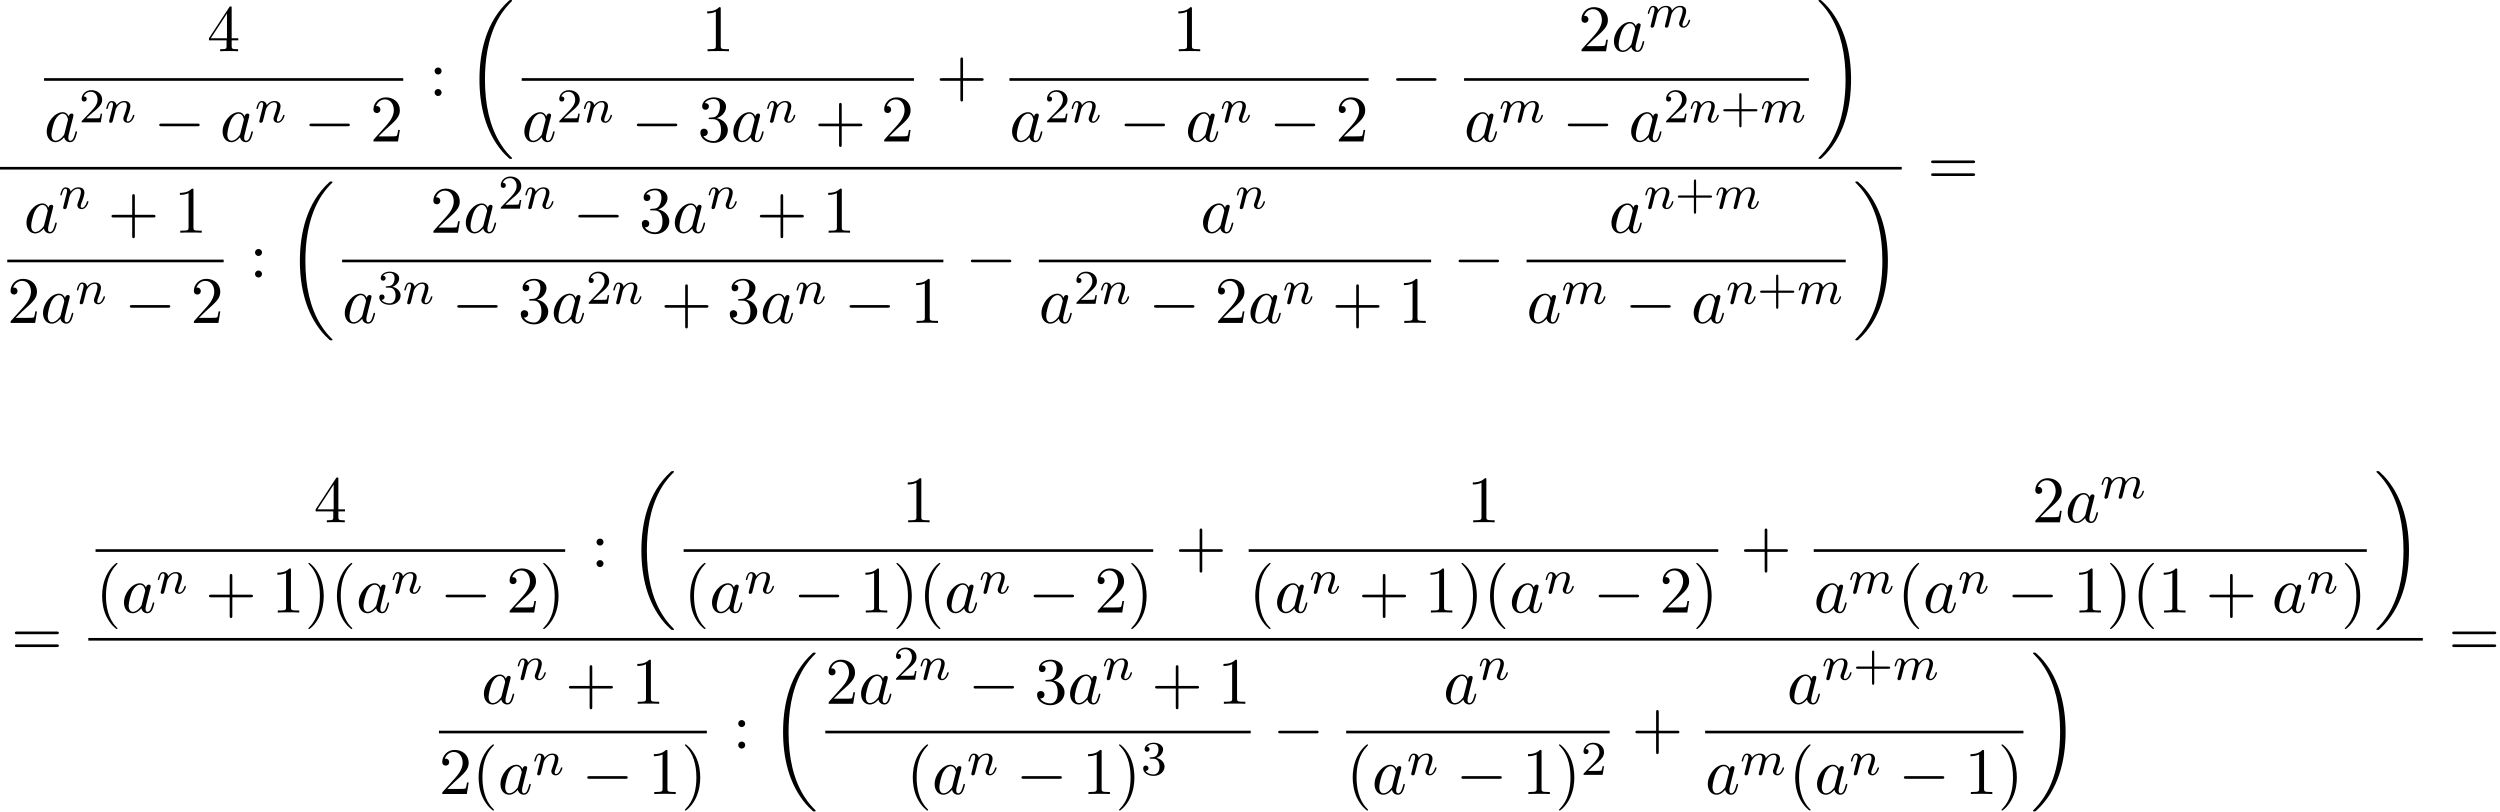 <?xml version='1.0' encoding='UTF-8'?>
<!-- This file was generated by dvisvgm 2.6.3 -->
<svg version='1.1' xmlns='http://www.w3.org/2000/svg' xmlns:xlink='http://www.w3.org/1999/xlink' width='411.797pt' height='133.67pt' viewBox='54.994 80.697 411.797 133.67'>
<defs>
<path id='g0-18' d='M7.636 25.625C7.636 25.582 7.615 25.56 7.593 25.527C7.189 25.124 6.458 24.393 5.727 23.215C3.971 20.4 3.175 16.855 3.175 12.655C3.175 9.72 3.567 5.935 5.367 2.684C6.229 1.135 7.124 0.24 7.604 -0.24C7.636 -0.273 7.636 -0.295 7.636 -0.327C7.636 -0.436 7.56 -0.436 7.407 -0.436S7.233 -0.436 7.069 -0.273C3.415 3.055 2.269 8.051 2.269 12.644C2.269 16.931 3.251 21.251 6.022 24.513C6.24 24.764 6.655 25.211 7.102 25.604C7.233 25.735 7.255 25.735 7.407 25.735S7.636 25.735 7.636 25.625Z'/>
<path id='g0-19' d='M5.749 12.655C5.749 8.367 4.767 4.047 1.996 0.785C1.778 0.535 1.364 0.087 0.916 -0.305C0.785 -0.436 0.764 -0.436 0.611 -0.436C0.48 -0.436 0.382 -0.436 0.382 -0.327C0.382 -0.284 0.425 -0.24 0.447 -0.218C0.829 0.175 1.56 0.905 2.291 2.084C4.047 4.898 4.844 8.444 4.844 12.644C4.844 15.578 4.451 19.364 2.651 22.615C1.789 24.164 0.884 25.069 0.425 25.527C0.404 25.56 0.382 25.593 0.382 25.625C0.382 25.735 0.48 25.735 0.611 25.735C0.764 25.735 0.785 25.735 0.949 25.571C4.604 22.244 5.749 17.247 5.749 12.655Z'/>
<path id='g1-0' d='M7.189 -2.509C7.375 -2.509 7.571 -2.509 7.571 -2.727S7.375 -2.945 7.189 -2.945H1.287C1.102 -2.945 0.905 -2.945 0.905 -2.727S1.102 -2.509 1.287 -2.509H7.189Z'/>
<path id='g2-109' d='M1.594 -1.307C1.618 -1.427 1.698 -1.73 1.722 -1.849C1.745 -1.929 1.793 -2.12 1.809 -2.2C1.825 -2.24 2.088 -2.758 2.439 -3.021C2.71 -3.228 2.973 -3.292 3.196 -3.292C3.491 -3.292 3.65 -3.116 3.65 -2.75C3.65 -2.558 3.602 -2.375 3.515 -2.016C3.459 -1.809 3.324 -1.275 3.276 -1.06L3.156 -0.582C3.116 -0.446 3.061 -0.207 3.061 -0.167C3.061 0.016 3.212 0.08 3.316 0.08C3.459 0.08 3.579 -0.016 3.634 -0.112C3.658 -0.159 3.722 -0.43 3.762 -0.598L3.945 -1.307C3.969 -1.427 4.049 -1.73 4.073 -1.849C4.184 -2.279 4.184 -2.287 4.368 -2.55C4.631 -2.941 5.005 -3.292 5.539 -3.292C5.826 -3.292 5.994 -3.124 5.994 -2.75C5.994 -2.311 5.659 -1.395 5.507 -1.012C5.428 -0.805 5.404 -0.749 5.404 -0.598C5.404 -0.143 5.778 0.08 6.121 0.08C6.902 0.08 7.229 -1.036 7.229 -1.14C7.229 -1.219 7.165 -1.243 7.109 -1.243C7.014 -1.243 6.998 -1.188 6.974 -1.108C6.783 -0.446 6.448 -0.143 6.145 -0.143C6.017 -0.143 5.954 -0.223 5.954 -0.406S6.017 -0.765 6.097 -0.964C6.217 -1.267 6.567 -2.184 6.567 -2.63C6.567 -3.228 6.153 -3.515 5.579 -3.515C5.029 -3.515 4.575 -3.228 4.216 -2.734C4.152 -3.371 3.642 -3.515 3.228 -3.515C2.861 -3.515 2.375 -3.387 1.937 -2.813C1.881 -3.292 1.498 -3.515 1.124 -3.515C0.845 -3.515 0.646 -3.347 0.51 -3.076C0.319 -2.702 0.239 -2.311 0.239 -2.295C0.239 -2.224 0.295 -2.192 0.359 -2.192C0.462 -2.192 0.47 -2.224 0.526 -2.431C0.622 -2.821 0.765 -3.292 1.1 -3.292C1.307 -3.292 1.355 -3.092 1.355 -2.917C1.355 -2.774 1.315 -2.622 1.251 -2.359C1.235 -2.295 1.116 -1.825 1.084 -1.714L0.789 -0.518C0.757 -0.399 0.709 -0.199 0.709 -0.167C0.709 0.016 0.861 0.08 0.964 0.08C1.108 0.08 1.227 -0.016 1.283 -0.112C1.307 -0.159 1.371 -0.43 1.411 -0.598L1.594 -1.307Z'/>
<path id='g2-110' d='M1.594 -1.307C1.618 -1.427 1.698 -1.73 1.722 -1.849C1.833 -2.279 1.833 -2.287 2.016 -2.55C2.279 -2.941 2.654 -3.292 3.188 -3.292C3.475 -3.292 3.642 -3.124 3.642 -2.75C3.642 -2.311 3.308 -1.403 3.156 -1.012C3.053 -0.749 3.053 -0.701 3.053 -0.598C3.053 -0.143 3.427 0.08 3.77 0.08C4.551 0.08 4.878 -1.036 4.878 -1.14C4.878 -1.219 4.814 -1.243 4.758 -1.243C4.663 -1.243 4.647 -1.188 4.623 -1.108C4.431 -0.454 4.097 -0.143 3.794 -0.143C3.666 -0.143 3.602 -0.223 3.602 -0.406S3.666 -0.765 3.746 -0.964C3.866 -1.267 4.216 -2.184 4.216 -2.63C4.216 -3.228 3.802 -3.515 3.228 -3.515C2.582 -3.515 2.168 -3.124 1.937 -2.821C1.881 -3.26 1.53 -3.515 1.124 -3.515C0.837 -3.515 0.638 -3.332 0.51 -3.084C0.319 -2.71 0.239 -2.311 0.239 -2.295C0.239 -2.224 0.295 -2.192 0.359 -2.192C0.462 -2.192 0.47 -2.224 0.526 -2.431C0.622 -2.821 0.765 -3.292 1.1 -3.292C1.307 -3.292 1.355 -3.092 1.355 -2.917C1.355 -2.774 1.315 -2.622 1.251 -2.359C1.235 -2.295 1.116 -1.825 1.084 -1.714L0.789 -0.518C0.757 -0.399 0.709 -0.199 0.709 -0.167C0.709 0.016 0.861 0.08 0.964 0.08C1.108 0.08 1.227 -0.016 1.283 -0.112C1.307 -0.159 1.371 -0.43 1.411 -0.598L1.594 -1.307Z'/>
<path id='g4-43' d='M3.475 -1.809H5.818C5.93 -1.809 6.105 -1.809 6.105 -1.993S5.93 -2.176 5.818 -2.176H3.475V-4.527C3.475 -4.639 3.475 -4.814 3.292 -4.814S3.108 -4.639 3.108 -4.527V-2.176H0.757C0.646 -2.176 0.47 -2.176 0.47 -1.993S0.646 -1.809 0.757 -1.809H3.108V0.542C3.108 0.654 3.108 0.829 3.292 0.829S3.475 0.654 3.475 0.542V-1.809Z'/>
<path id='g4-50' d='M2.248 -1.626C2.375 -1.745 2.71 -2.008 2.837 -2.12C3.332 -2.574 3.802 -3.013 3.802 -3.738C3.802 -4.686 3.005 -5.3 2.008 -5.3C1.052 -5.3 0.422 -4.575 0.422 -3.866C0.422 -3.475 0.733 -3.419 0.845 -3.419C1.012 -3.419 1.259 -3.539 1.259 -3.842C1.259 -4.256 0.861 -4.256 0.765 -4.256C0.996 -4.838 1.53 -5.037 1.921 -5.037C2.662 -5.037 3.045 -4.407 3.045 -3.738C3.045 -2.909 2.463 -2.303 1.522 -1.339L0.518 -0.303C0.422 -0.215 0.422 -0.199 0.422 0H3.571L3.802 -1.427H3.555C3.531 -1.267 3.467 -0.869 3.371 -0.717C3.324 -0.654 2.718 -0.654 2.59 -0.654H1.172L2.248 -1.626Z'/>
<path id='g4-51' d='M2.016 -2.662C2.646 -2.662 3.045 -2.2 3.045 -1.363C3.045 -0.367 2.479 -0.072 2.056 -0.072C1.618 -0.072 1.02 -0.231 0.741 -0.654C1.028 -0.654 1.227 -0.837 1.227 -1.1C1.227 -1.355 1.044 -1.538 0.789 -1.538C0.574 -1.538 0.351 -1.403 0.351 -1.084C0.351 -0.327 1.164 0.167 2.072 0.167C3.132 0.167 3.873 -0.566 3.873 -1.363C3.873 -2.024 3.347 -2.63 2.534 -2.805C3.164 -3.029 3.634 -3.571 3.634 -4.208S2.917 -5.3 2.088 -5.3C1.235 -5.3 0.59 -4.838 0.59 -4.232C0.59 -3.937 0.789 -3.81 0.996 -3.81C1.243 -3.81 1.403 -3.985 1.403 -4.216C1.403 -4.511 1.148 -4.623 0.972 -4.631C1.307 -5.069 1.921 -5.093 2.064 -5.093C2.271 -5.093 2.877 -5.029 2.877 -4.208C2.877 -3.65 2.646 -3.316 2.534 -3.188C2.295 -2.941 2.112 -2.925 1.626 -2.893C1.474 -2.885 1.411 -2.877 1.411 -2.774C1.411 -2.662 1.482 -2.662 1.618 -2.662H2.016Z'/>
<path id='g3-97' d='M4.069 -4.124C3.873 -4.527 3.556 -4.822 3.065 -4.822C1.789 -4.822 0.436 -3.218 0.436 -1.625C0.436 -0.6 1.036 0.12 1.887 0.12C2.105 0.12 2.651 0.076 3.305 -0.698C3.393 -0.24 3.775 0.12 4.298 0.12C4.68 0.12 4.931 -0.131 5.105 -0.48C5.291 -0.873 5.433 -1.538 5.433 -1.56C5.433 -1.669 5.335 -1.669 5.302 -1.669C5.193 -1.669 5.182 -1.625 5.149 -1.473C4.964 -0.764 4.767 -0.12 4.32 -0.12C4.025 -0.12 3.993 -0.404 3.993 -0.622C3.993 -0.862 4.015 -0.949 4.135 -1.429C4.255 -1.887 4.276 -1.996 4.375 -2.411L4.767 -3.938C4.844 -4.244 4.844 -4.265 4.844 -4.309C4.844 -4.495 4.713 -4.604 4.527 -4.604C4.265 -4.604 4.102 -4.364 4.069 -4.124ZM3.36 -1.298C3.305 -1.102 3.305 -1.08 3.142 -0.895C2.662 -0.295 2.215 -0.12 1.909 -0.12C1.364 -0.12 1.211 -0.72 1.211 -1.145C1.211 -1.691 1.56 -3.033 1.811 -3.535C2.149 -4.178 2.64 -4.582 3.076 -4.582C3.785 -4.582 3.938 -3.687 3.938 -3.622S3.916 -3.491 3.905 -3.436L3.36 -1.298Z'/>
<path id='g5-40' d='M3.611 2.618C3.611 2.585 3.611 2.564 3.425 2.378C2.062 1.004 1.713 -1.058 1.713 -2.727C1.713 -4.625 2.127 -6.524 3.469 -7.887C3.611 -8.018 3.611 -8.04 3.611 -8.073C3.611 -8.149 3.567 -8.182 3.502 -8.182C3.393 -8.182 2.411 -7.44 1.767 -6.055C1.211 -4.855 1.08 -3.644 1.08 -2.727C1.08 -1.876 1.2 -0.556 1.8 0.676C2.455 2.018 3.393 2.727 3.502 2.727C3.567 2.727 3.611 2.695 3.611 2.618Z'/>
<path id='g5-41' d='M3.153 -2.727C3.153 -3.578 3.033 -4.898 2.433 -6.131C1.778 -7.473 0.84 -8.182 0.731 -8.182C0.665 -8.182 0.622 -8.138 0.622 -8.073C0.622 -8.04 0.622 -8.018 0.829 -7.822C1.898 -6.742 2.52 -5.007 2.52 -2.727C2.52 -0.862 2.116 1.058 0.764 2.433C0.622 2.564 0.622 2.585 0.622 2.618C0.622 2.684 0.665 2.727 0.731 2.727C0.84 2.727 1.822 1.985 2.465 0.6C3.022 -0.6 3.153 -1.811 3.153 -2.727Z'/>
<path id='g5-43' d='M4.462 -2.509H7.505C7.658 -2.509 7.865 -2.509 7.865 -2.727S7.658 -2.945 7.505 -2.945H4.462V-6C4.462 -6.153 4.462 -6.36 4.244 -6.36S4.025 -6.153 4.025 -6V-2.945H0.971C0.818 -2.945 0.611 -2.945 0.611 -2.727S0.818 -2.509 0.971 -2.509H4.025V0.545C4.025 0.698 4.025 0.905 4.244 0.905S4.462 0.698 4.462 0.545V-2.509Z'/>
<path id='g5-49' d='M3.207 -6.982C3.207 -7.244 3.207 -7.265 2.956 -7.265C2.28 -6.567 1.32 -6.567 0.971 -6.567V-6.229C1.189 -6.229 1.833 -6.229 2.4 -6.513V-0.862C2.4 -0.469 2.367 -0.338 1.385 -0.338H1.036V0C1.418 -0.033 2.367 -0.033 2.804 -0.033S4.189 -0.033 4.571 0V-0.338H4.222C3.24 -0.338 3.207 -0.458 3.207 -0.862V-6.982Z'/>
<path id='g5-50' d='M1.385 -0.84L2.542 -1.964C4.244 -3.469 4.898 -4.058 4.898 -5.149C4.898 -6.393 3.916 -7.265 2.585 -7.265C1.353 -7.265 0.545 -6.262 0.545 -5.291C0.545 -4.68 1.091 -4.68 1.124 -4.68C1.309 -4.68 1.691 -4.811 1.691 -5.258C1.691 -5.542 1.495 -5.825 1.113 -5.825C1.025 -5.825 1.004 -5.825 0.971 -5.815C1.222 -6.524 1.811 -6.927 2.444 -6.927C3.436 -6.927 3.905 -6.044 3.905 -5.149C3.905 -4.276 3.36 -3.415 2.76 -2.738L0.665 -0.404C0.545 -0.284 0.545 -0.262 0.545 0H4.593L4.898 -1.898H4.625C4.571 -1.571 4.495 -1.091 4.385 -0.927C4.309 -0.84 3.589 -0.84 3.349 -0.84H1.385Z'/>
<path id='g5-51' d='M3.164 -3.84C4.058 -4.135 4.691 -4.898 4.691 -5.76C4.691 -6.655 3.731 -7.265 2.684 -7.265C1.582 -7.265 0.753 -6.611 0.753 -5.782C0.753 -5.422 0.993 -5.215 1.309 -5.215C1.647 -5.215 1.865 -5.455 1.865 -5.771C1.865 -6.316 1.353 -6.316 1.189 -6.316C1.527 -6.851 2.247 -6.993 2.64 -6.993C3.087 -6.993 3.687 -6.753 3.687 -5.771C3.687 -5.64 3.665 -5.007 3.382 -4.527C3.055 -4.004 2.684 -3.971 2.411 -3.96C2.324 -3.949 2.062 -3.927 1.985 -3.927C1.898 -3.916 1.822 -3.905 1.822 -3.796C1.822 -3.676 1.898 -3.676 2.084 -3.676H2.564C3.458 -3.676 3.862 -2.935 3.862 -1.865C3.862 -0.382 3.109 -0.065 2.629 -0.065C2.16 -0.065 1.342 -0.251 0.96 -0.895C1.342 -0.84 1.68 -1.08 1.68 -1.495C1.68 -1.887 1.385 -2.105 1.069 -2.105C0.807 -2.105 0.458 -1.953 0.458 -1.473C0.458 -0.48 1.473 0.24 2.662 0.24C3.993 0.24 4.985 -0.753 4.985 -1.865C4.985 -2.76 4.298 -3.611 3.164 -3.84Z'/>
<path id='g5-52' d='M3.207 -1.8V-0.851C3.207 -0.458 3.185 -0.338 2.378 -0.338H2.149V0C2.596 -0.033 3.164 -0.033 3.622 -0.033S4.658 -0.033 5.105 0V-0.338H4.876C4.069 -0.338 4.047 -0.458 4.047 -0.851V-1.8H5.138V-2.138H4.047V-7.102C4.047 -7.32 4.047 -7.385 3.873 -7.385C3.775 -7.385 3.742 -7.385 3.655 -7.255L0.305 -2.138V-1.8H3.207ZM3.273 -2.138H0.611L3.273 -6.207V-2.138Z'/>
<path id='g5-58' d='M2.095 -4.124C2.095 -4.44 1.833 -4.702 1.516 -4.702S0.938 -4.44 0.938 -4.124S1.2 -3.545 1.516 -3.545S2.095 -3.807 2.095 -4.124ZM2.095 -0.578C2.095 -0.895 1.833 -1.156 1.516 -1.156S0.938 -0.895 0.938 -0.578S1.2 0 1.516 0S2.095 -0.262 2.095 -0.578Z'/>
<path id='g5-61' d='M7.495 -3.567C7.658 -3.567 7.865 -3.567 7.865 -3.785S7.658 -4.004 7.505 -4.004H0.971C0.818 -4.004 0.611 -4.004 0.611 -3.785S0.818 -3.567 0.982 -3.567H7.495ZM7.505 -1.451C7.658 -1.451 7.865 -1.451 7.865 -1.669S7.658 -1.887 7.495 -1.887H0.982C0.818 -1.887 0.611 -1.887 0.611 -1.669S0.818 -1.451 0.971 -1.451H7.505Z'/>
</defs>
<g id='page1'>
<use x='89.107' y='89.136' xlink:href='#g5-52'/>
<rect x='62.254' y='93.57' height='0.436' width='59.161'/>
<use x='62.254' y='103.999' xlink:href='#g3-97'/>
<use x='68.02' y='100.847' xlink:href='#g4-50'/>
<use x='72.255' y='100.847' xlink:href='#g2-110'/>
<use x='80.315' y='103.999' xlink:href='#g1-0'/>
<use x='91.224' y='103.999' xlink:href='#g3-97'/>
<use x='96.991' y='100.847' xlink:href='#g2-110'/>
<use x='105.051' y='103.999' xlink:href='#g1-0'/>
<use x='115.96' y='103.999' xlink:href='#g5-50'/>
<use x='125.641' y='96.516' xlink:href='#g5-58'/>
<use x='131.701' y='81.134' xlink:href='#g0-18'/>
<use x='170.507' y='89.136' xlink:href='#g5-49'/>
<rect x='140.927' y='93.57' height='0.436' width='64.615'/>
<use x='140.927' y='103.999' xlink:href='#g3-97'/>
<use x='146.693' y='100.847' xlink:href='#g4-50'/>
<use x='150.928' y='100.847' xlink:href='#g2-110'/>
<use x='158.988' y='103.999' xlink:href='#g1-0'/>
<use x='169.897' y='103.999' xlink:href='#g5-51'/>
<use x='175.352' y='103.999' xlink:href='#g3-97'/>
<use x='181.118' y='100.847' xlink:href='#g2-110'/>
<use x='189.179' y='103.999' xlink:href='#g5-43'/>
<use x='200.088' y='103.999' xlink:href='#g5-50'/>
<use x='209.162' y='96.516' xlink:href='#g5-43'/>
<use x='248.12' y='89.136' xlink:href='#g5-49'/>
<rect x='221.267' y='93.57' height='0.436' width='59.161'/>
<use x='221.267' y='103.999' xlink:href='#g3-97'/>
<use x='227.033' y='100.847' xlink:href='#g4-50'/>
<use x='231.267' y='100.847' xlink:href='#g2-110'/>
<use x='239.328' y='103.999' xlink:href='#g1-0'/>
<use x='250.237' y='103.999' xlink:href='#g3-97'/>
<use x='256.003' y='100.847' xlink:href='#g2-110'/>
<use x='264.064' y='103.999' xlink:href='#g1-0'/>
<use x='274.973' y='103.999' xlink:href='#g5-50'/>
<use x='284.047' y='96.516' xlink:href='#g1-0'/>
<use x='314.948' y='89.136' xlink:href='#g5-50'/>
<use x='320.403' y='89.136' xlink:href='#g3-97'/>
<use x='326.169' y='85.177' xlink:href='#g2-109'/>
<rect x='296.152' y='93.57' height='0.436' width='56.802'/>
<use x='296.152' y='103.999' xlink:href='#g3-97'/>
<use x='301.918' y='100.847' xlink:href='#g2-109'/>
<use x='312.331' y='103.999' xlink:href='#g1-0'/>
<use x='323.24' y='103.999' xlink:href='#g3-97'/>
<use x='329.007' y='100.847' xlink:href='#g4-50'/>
<use x='333.241' y='100.847' xlink:href='#g2-110'/>
<use x='338.379' y='100.847' xlink:href='#g4-43'/>
<use x='344.965' y='100.847' xlink:href='#g2-109'/>
<use x='354.15' y='81.134' xlink:href='#g0-19'/>
<rect x='54.994' y='108.189' height='0.436' width='313.251'/>
<use x='58.917' y='119.029' xlink:href='#g3-97'/>
<use x='64.683' y='115.07' xlink:href='#g2-110'/>
<use x='72.744' y='119.029' xlink:href='#g5-43'/>
<use x='83.653' y='119.029' xlink:href='#g5-49'/>
<rect x='56.189' y='123.464' height='0.436' width='35.645'/>
<use x='56.189' y='133.892' xlink:href='#g5-50'/>
<use x='61.644' y='133.892' xlink:href='#g3-97'/>
<use x='67.41' y='130.741' xlink:href='#g2-110'/>
<use x='75.471' y='133.892' xlink:href='#g1-0'/>
<use x='86.38' y='133.892' xlink:href='#g5-50'/>
<use x='96.06' y='126.409' xlink:href='#g5-58'/>
<use x='102.121' y='111.027' xlink:href='#g0-18'/>
<use x='125.832' y='119.029' xlink:href='#g5-50'/>
<use x='131.286' y='119.029' xlink:href='#g3-97'/>
<use x='137.053' y='115.07' xlink:href='#g4-50'/>
<use x='141.287' y='115.07' xlink:href='#g2-110'/>
<use x='149.347' y='119.029' xlink:href='#g1-0'/>
<use x='160.256' y='119.029' xlink:href='#g5-51'/>
<use x='165.711' y='119.029' xlink:href='#g3-97'/>
<use x='171.477' y='115.07' xlink:href='#g2-110'/>
<use x='179.538' y='119.029' xlink:href='#g5-43'/>
<use x='190.447' y='119.029' xlink:href='#g5-49'/>
<rect x='111.347' y='123.464' height='0.436' width='99.04'/>
<use x='111.347' y='133.892' xlink:href='#g3-97'/>
<use x='117.113' y='130.741' xlink:href='#g4-51'/>
<use x='121.347' y='130.741' xlink:href='#g2-110'/>
<use x='129.408' y='133.892' xlink:href='#g1-0'/>
<use x='140.317' y='133.892' xlink:href='#g5-51'/>
<use x='145.771' y='133.892' xlink:href='#g3-97'/>
<use x='151.538' y='130.741' xlink:href='#g4-50'/>
<use x='155.772' y='130.741' xlink:href='#g2-110'/>
<use x='163.833' y='133.892' xlink:href='#g5-43'/>
<use x='174.742' y='133.892' xlink:href='#g5-51'/>
<use x='180.196' y='133.892' xlink:href='#g3-97'/>
<use x='185.963' y='130.741' xlink:href='#g2-110'/>
<use x='194.023' y='133.892' xlink:href='#g1-0'/>
<use x='204.932' y='133.892' xlink:href='#g5-49'/>
<use x='214.006' y='126.409' xlink:href='#g1-0'/>
<use x='252.717' y='119.029' xlink:href='#g3-97'/>
<use x='258.484' y='115.07' xlink:href='#g2-110'/>
<rect x='226.111' y='123.464' height='0.436' width='64.615'/>
<use x='226.111' y='133.892' xlink:href='#g3-97'/>
<use x='231.877' y='130.741' xlink:href='#g4-50'/>
<use x='236.112' y='130.741' xlink:href='#g2-110'/>
<use x='244.172' y='133.892' xlink:href='#g1-0'/>
<use x='255.081' y='133.892' xlink:href='#g5-50'/>
<use x='260.536' y='133.892' xlink:href='#g3-97'/>
<use x='266.302' y='130.741' xlink:href='#g2-110'/>
<use x='274.363' y='133.892' xlink:href='#g5-43'/>
<use x='285.272' y='133.892' xlink:href='#g5-49'/>
<use x='294.346' y='126.409' xlink:href='#g1-0'/>
<use x='319.995' y='119.029' xlink:href='#g3-97'/>
<use x='325.761' y='115.07' xlink:href='#g2-110'/>
<use x='330.899' y='115.07' xlink:href='#g4-43'/>
<use x='337.486' y='115.07' xlink:href='#g2-109'/>
<rect x='306.451' y='123.464' height='0.436' width='52.568'/>
<use x='306.451' y='133.892' xlink:href='#g3-97'/>
<use x='312.217' y='130.741' xlink:href='#g2-109'/>
<use x='322.63' y='133.892' xlink:href='#g1-0'/>
<use x='333.539' y='133.892' xlink:href='#g3-97'/>
<use x='339.305' y='130.741' xlink:href='#g2-110'/>
<use x='344.444' y='130.741' xlink:href='#g4-43'/>
<use x='351.03' y='130.741' xlink:href='#g2-109'/>
<use x='360.214' y='111.027' xlink:href='#g0-19'/>
<use x='372.47' y='111.134' xlink:href='#g5-61'/>
<use x='56.829' y='188.729' xlink:href='#g5-61'/>
<use x='106.683' y='166.73' xlink:href='#g5-52'/>
<rect x='70.735' y='171.165' height='0.436' width='77.351'/>
<use x='70.735' y='181.594' xlink:href='#g5-40'/>
<use x='74.977' y='181.594' xlink:href='#g3-97'/>
<use x='80.744' y='178.442' xlink:href='#g2-110'/>
<use x='88.804' y='181.594' xlink:href='#g5-43'/>
<use x='99.713' y='181.594' xlink:href='#g5-49'/>
<use x='105.168' y='181.594' xlink:href='#g5-41'/>
<use x='109.41' y='181.594' xlink:href='#g5-40'/>
<use x='113.653' y='181.594' xlink:href='#g3-97'/>
<use x='119.419' y='178.442' xlink:href='#g2-110'/>
<use x='127.48' y='181.594' xlink:href='#g1-0'/>
<use x='138.389' y='181.594' xlink:href='#g5-50'/>
<use x='143.843' y='181.594' xlink:href='#g5-41'/>
<use x='152.311' y='174.11' xlink:href='#g5-58'/>
<use x='158.372' y='158.729' xlink:href='#g0-18'/>
<use x='203.546' y='166.73' xlink:href='#g5-49'/>
<rect x='167.598' y='171.165' height='0.436' width='77.351'/>
<use x='167.598' y='181.594' xlink:href='#g5-40'/>
<use x='171.84' y='181.594' xlink:href='#g3-97'/>
<use x='177.607' y='178.442' xlink:href='#g2-110'/>
<use x='185.667' y='181.594' xlink:href='#g1-0'/>
<use x='196.576' y='181.594' xlink:href='#g5-49'/>
<use x='202.031' y='181.594' xlink:href='#g5-41'/>
<use x='206.273' y='181.594' xlink:href='#g5-40'/>
<use x='210.516' y='181.594' xlink:href='#g3-97'/>
<use x='216.282' y='178.442' xlink:href='#g2-110'/>
<use x='224.343' y='181.594' xlink:href='#g1-0'/>
<use x='235.252' y='181.594' xlink:href='#g5-50'/>
<use x='240.706' y='181.594' xlink:href='#g5-41'/>
<use x='248.568' y='174.11' xlink:href='#g5-43'/>
<use x='296.621' y='166.73' xlink:href='#g5-49'/>
<rect x='260.673' y='171.165' height='0.436' width='77.351'/>
<use x='260.673' y='181.594' xlink:href='#g5-40'/>
<use x='264.915' y='181.594' xlink:href='#g3-97'/>
<use x='270.682' y='178.442' xlink:href='#g2-110'/>
<use x='278.742' y='181.594' xlink:href='#g5-43'/>
<use x='289.651' y='181.594' xlink:href='#g5-49'/>
<use x='295.106' y='181.594' xlink:href='#g5-41'/>
<use x='299.348' y='181.594' xlink:href='#g5-40'/>
<use x='303.591' y='181.594' xlink:href='#g3-97'/>
<use x='309.357' y='178.442' xlink:href='#g2-110'/>
<use x='317.418' y='181.594' xlink:href='#g1-0'/>
<use x='328.327' y='181.594' xlink:href='#g5-50'/>
<use x='333.781' y='181.594' xlink:href='#g5-41'/>
<use x='341.644' y='174.11' xlink:href='#g5-43'/>
<use x='389.696' y='166.73' xlink:href='#g5-50'/>
<use x='395.151' y='166.73' xlink:href='#g3-97'/>
<use x='400.917' y='162.772' xlink:href='#g2-109'/>
<rect x='353.748' y='171.165' height='0.436' width='91.106'/>
<use x='353.748' y='181.594' xlink:href='#g3-97'/>
<use x='359.515' y='178.442' xlink:href='#g2-109'/>
<use x='367.503' y='181.594' xlink:href='#g5-40'/>
<use x='371.746' y='181.594' xlink:href='#g3-97'/>
<use x='377.512' y='178.442' xlink:href='#g2-110'/>
<use x='385.573' y='181.594' xlink:href='#g1-0'/>
<use x='396.482' y='181.594' xlink:href='#g5-49'/>
<use x='401.936' y='181.594' xlink:href='#g5-41'/>
<use x='406.179' y='181.594' xlink:href='#g5-40'/>
<use x='410.421' y='181.594' xlink:href='#g5-49'/>
<use x='418.3' y='181.594' xlink:href='#g5-43'/>
<use x='429.209' y='181.594' xlink:href='#g3-97'/>
<use x='434.975' y='178.442' xlink:href='#g2-110'/>
<use x='440.612' y='181.594' xlink:href='#g5-41'/>
<use x='446.05' y='158.729' xlink:href='#g0-19'/>
<rect x='69.539' y='185.783' height='0.436' width='384.541'/>
<use x='134.265' y='196.624' xlink:href='#g3-97'/>
<use x='140.031' y='192.665' xlink:href='#g2-110'/>
<use x='148.092' y='196.624' xlink:href='#g5-43'/>
<use x='159.001' y='196.624' xlink:href='#g5-49'/>
<rect x='127.295' y='201.058' height='0.436' width='44.13'/>
<use x='127.295' y='211.487' xlink:href='#g5-50'/>
<use x='132.749' y='211.487' xlink:href='#g5-40'/>
<use x='136.992' y='211.487' xlink:href='#g3-97'/>
<use x='142.758' y='208.336' xlink:href='#g2-110'/>
<use x='150.819' y='211.487' xlink:href='#g1-0'/>
<use x='161.728' y='211.487' xlink:href='#g5-49'/>
<use x='167.183' y='211.487' xlink:href='#g5-41'/>
<use x='175.651' y='204.004' xlink:href='#g5-58'/>
<use x='181.711' y='188.622' xlink:href='#g0-18'/>
<use x='190.937' y='196.624' xlink:href='#g5-50'/>
<use x='196.392' y='196.624' xlink:href='#g3-97'/>
<use x='202.158' y='192.665' xlink:href='#g4-50'/>
<use x='206.392' y='192.665' xlink:href='#g2-110'/>
<use x='214.453' y='196.624' xlink:href='#g1-0'/>
<use x='225.362' y='196.624' xlink:href='#g5-51'/>
<use x='230.816' y='196.624' xlink:href='#g3-97'/>
<use x='236.583' y='192.665' xlink:href='#g2-110'/>
<use x='244.643' y='196.624' xlink:href='#g5-43'/>
<use x='255.552' y='196.624' xlink:href='#g5-49'/>
<rect x='190.937' y='201.058' height='0.436' width='70.07'/>
<use x='204.268' y='211.487' xlink:href='#g5-40'/>
<use x='208.511' y='211.487' xlink:href='#g3-97'/>
<use x='214.277' y='208.336' xlink:href='#g2-110'/>
<use x='222.338' y='211.487' xlink:href='#g1-0'/>
<use x='233.247' y='211.487' xlink:href='#g5-49'/>
<use x='238.701' y='211.487' xlink:href='#g5-41'/>
<use x='242.944' y='208.336' xlink:href='#g4-51'/>
<use x='264.627' y='204.004' xlink:href='#g1-0'/>
<use x='292.734' y='196.624' xlink:href='#g3-97'/>
<use x='298.5' y='192.665' xlink:href='#g2-110'/>
<rect x='276.731' y='201.058' height='0.436' width='43.408'/>
<use x='276.731' y='211.487' xlink:href='#g5-40'/>
<use x='280.974' y='211.487' xlink:href='#g3-97'/>
<use x='286.74' y='208.336' xlink:href='#g2-110'/>
<use x='294.801' y='211.487' xlink:href='#g1-0'/>
<use x='305.71' y='211.487' xlink:href='#g5-49'/>
<use x='311.164' y='211.487' xlink:href='#g5-41'/>
<use x='315.407' y='208.336' xlink:href='#g4-50'/>
<use x='323.759' y='204.004' xlink:href='#g5-43'/>
<use x='349.339' y='196.624' xlink:href='#g3-97'/>
<use x='355.105' y='192.665' xlink:href='#g2-110'/>
<use x='360.243' y='192.665' xlink:href='#g4-43'/>
<use x='366.83' y='192.665' xlink:href='#g2-109'/>
<rect x='335.863' y='201.058' height='0.436' width='52.431'/>
<use x='335.863' y='211.487' xlink:href='#g3-97'/>
<use x='341.63' y='208.336' xlink:href='#g2-109'/>
<use x='349.618' y='211.487' xlink:href='#g5-40'/>
<use x='353.861' y='211.487' xlink:href='#g3-97'/>
<use x='359.627' y='208.336' xlink:href='#g2-110'/>
<use x='367.688' y='211.487' xlink:href='#g1-0'/>
<use x='378.597' y='211.487' xlink:href='#g5-49'/>
<use x='384.052' y='211.487' xlink:href='#g5-41'/>
<use x='389.489' y='188.622' xlink:href='#g0-19'/>
<use x='458.306' y='188.729' xlink:href='#g5-61'/>
</g>
</svg><!--Rendered by QuickLaTeX.com-->